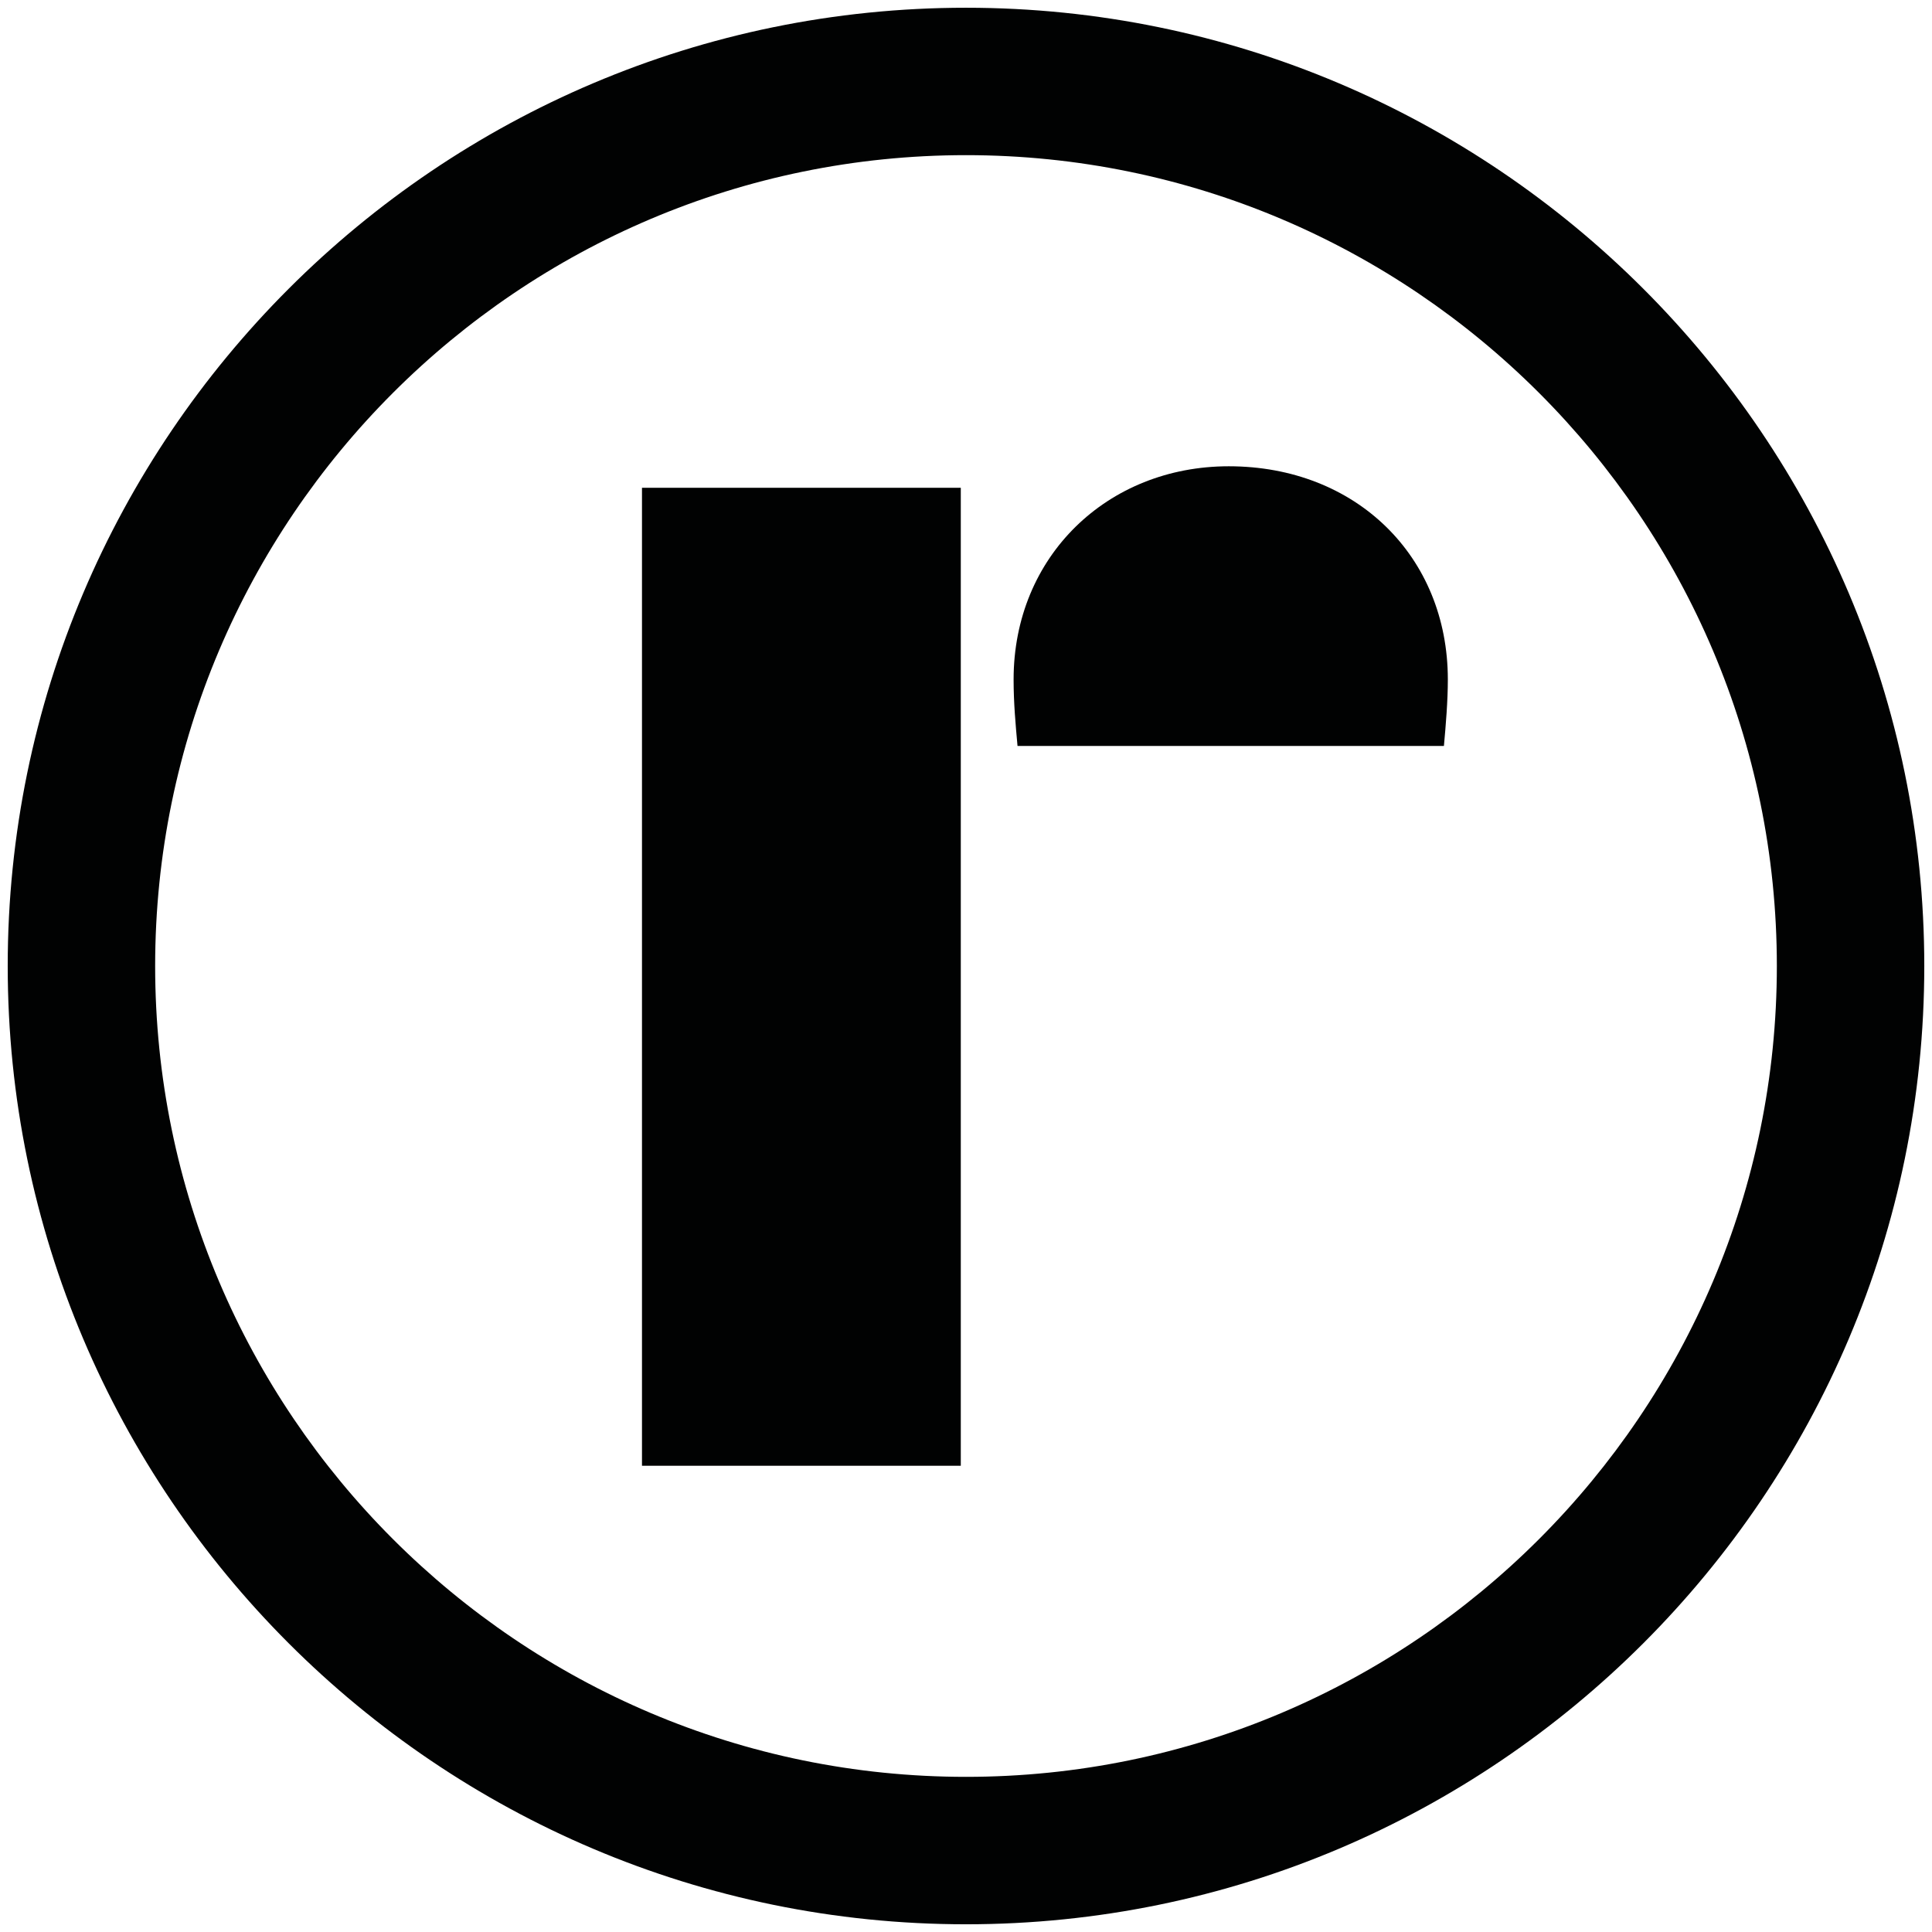 <?xml version="1.0" encoding="utf-8"?>
<!-- Generator: Adobe Illustrator 24.3.0, SVG Export Plug-In . SVG Version: 6.00 Build 0)  -->
<svg version="1.1" id="Ebene_1" xmlns="http://www.w3.org/2000/svg" xmlns:xlink="http://www.w3.org/1999/xlink" x="0px" y="0px"
	 viewBox="0 0 708.66 708.67" style="enable-background:new 0 0 708.66 708.67;" xml:space="preserve">
<style type="text/css">
	.st0{fill:#010202;}
</style>
<g>
	<rect x="235.48" y="178.92" class="st0" width="116.94" height="358.72"/>
	<path class="st0" d="M450.71,171.03c-44.48,0-78.92,33-78.92,78.2c0,8.61,0.72,16.5,1.44,24.39h156.4
		c0.72-7.89,1.44-16.5,1.44-24.39C531.06,204.03,497.35,171.03,450.71,171.03z"/>
	<path class="st0" d="M354.33,2.84c-193.82,0-351.5,157.68-351.5,351.49c0,193.82,157.68,351.5,351.5,351.5
		s351.5-157.68,351.5-351.5C705.83,160.52,548.15,2.84,354.33,2.84z M354.33,651.75c-163.99,0-297.42-133.42-297.42-297.42
		c0-164,133.43-297.42,297.42-297.42s297.42,133.42,297.42,297.42C651.75,518.33,518.32,651.75,354.33,651.75z"/>
</g>
</svg>
